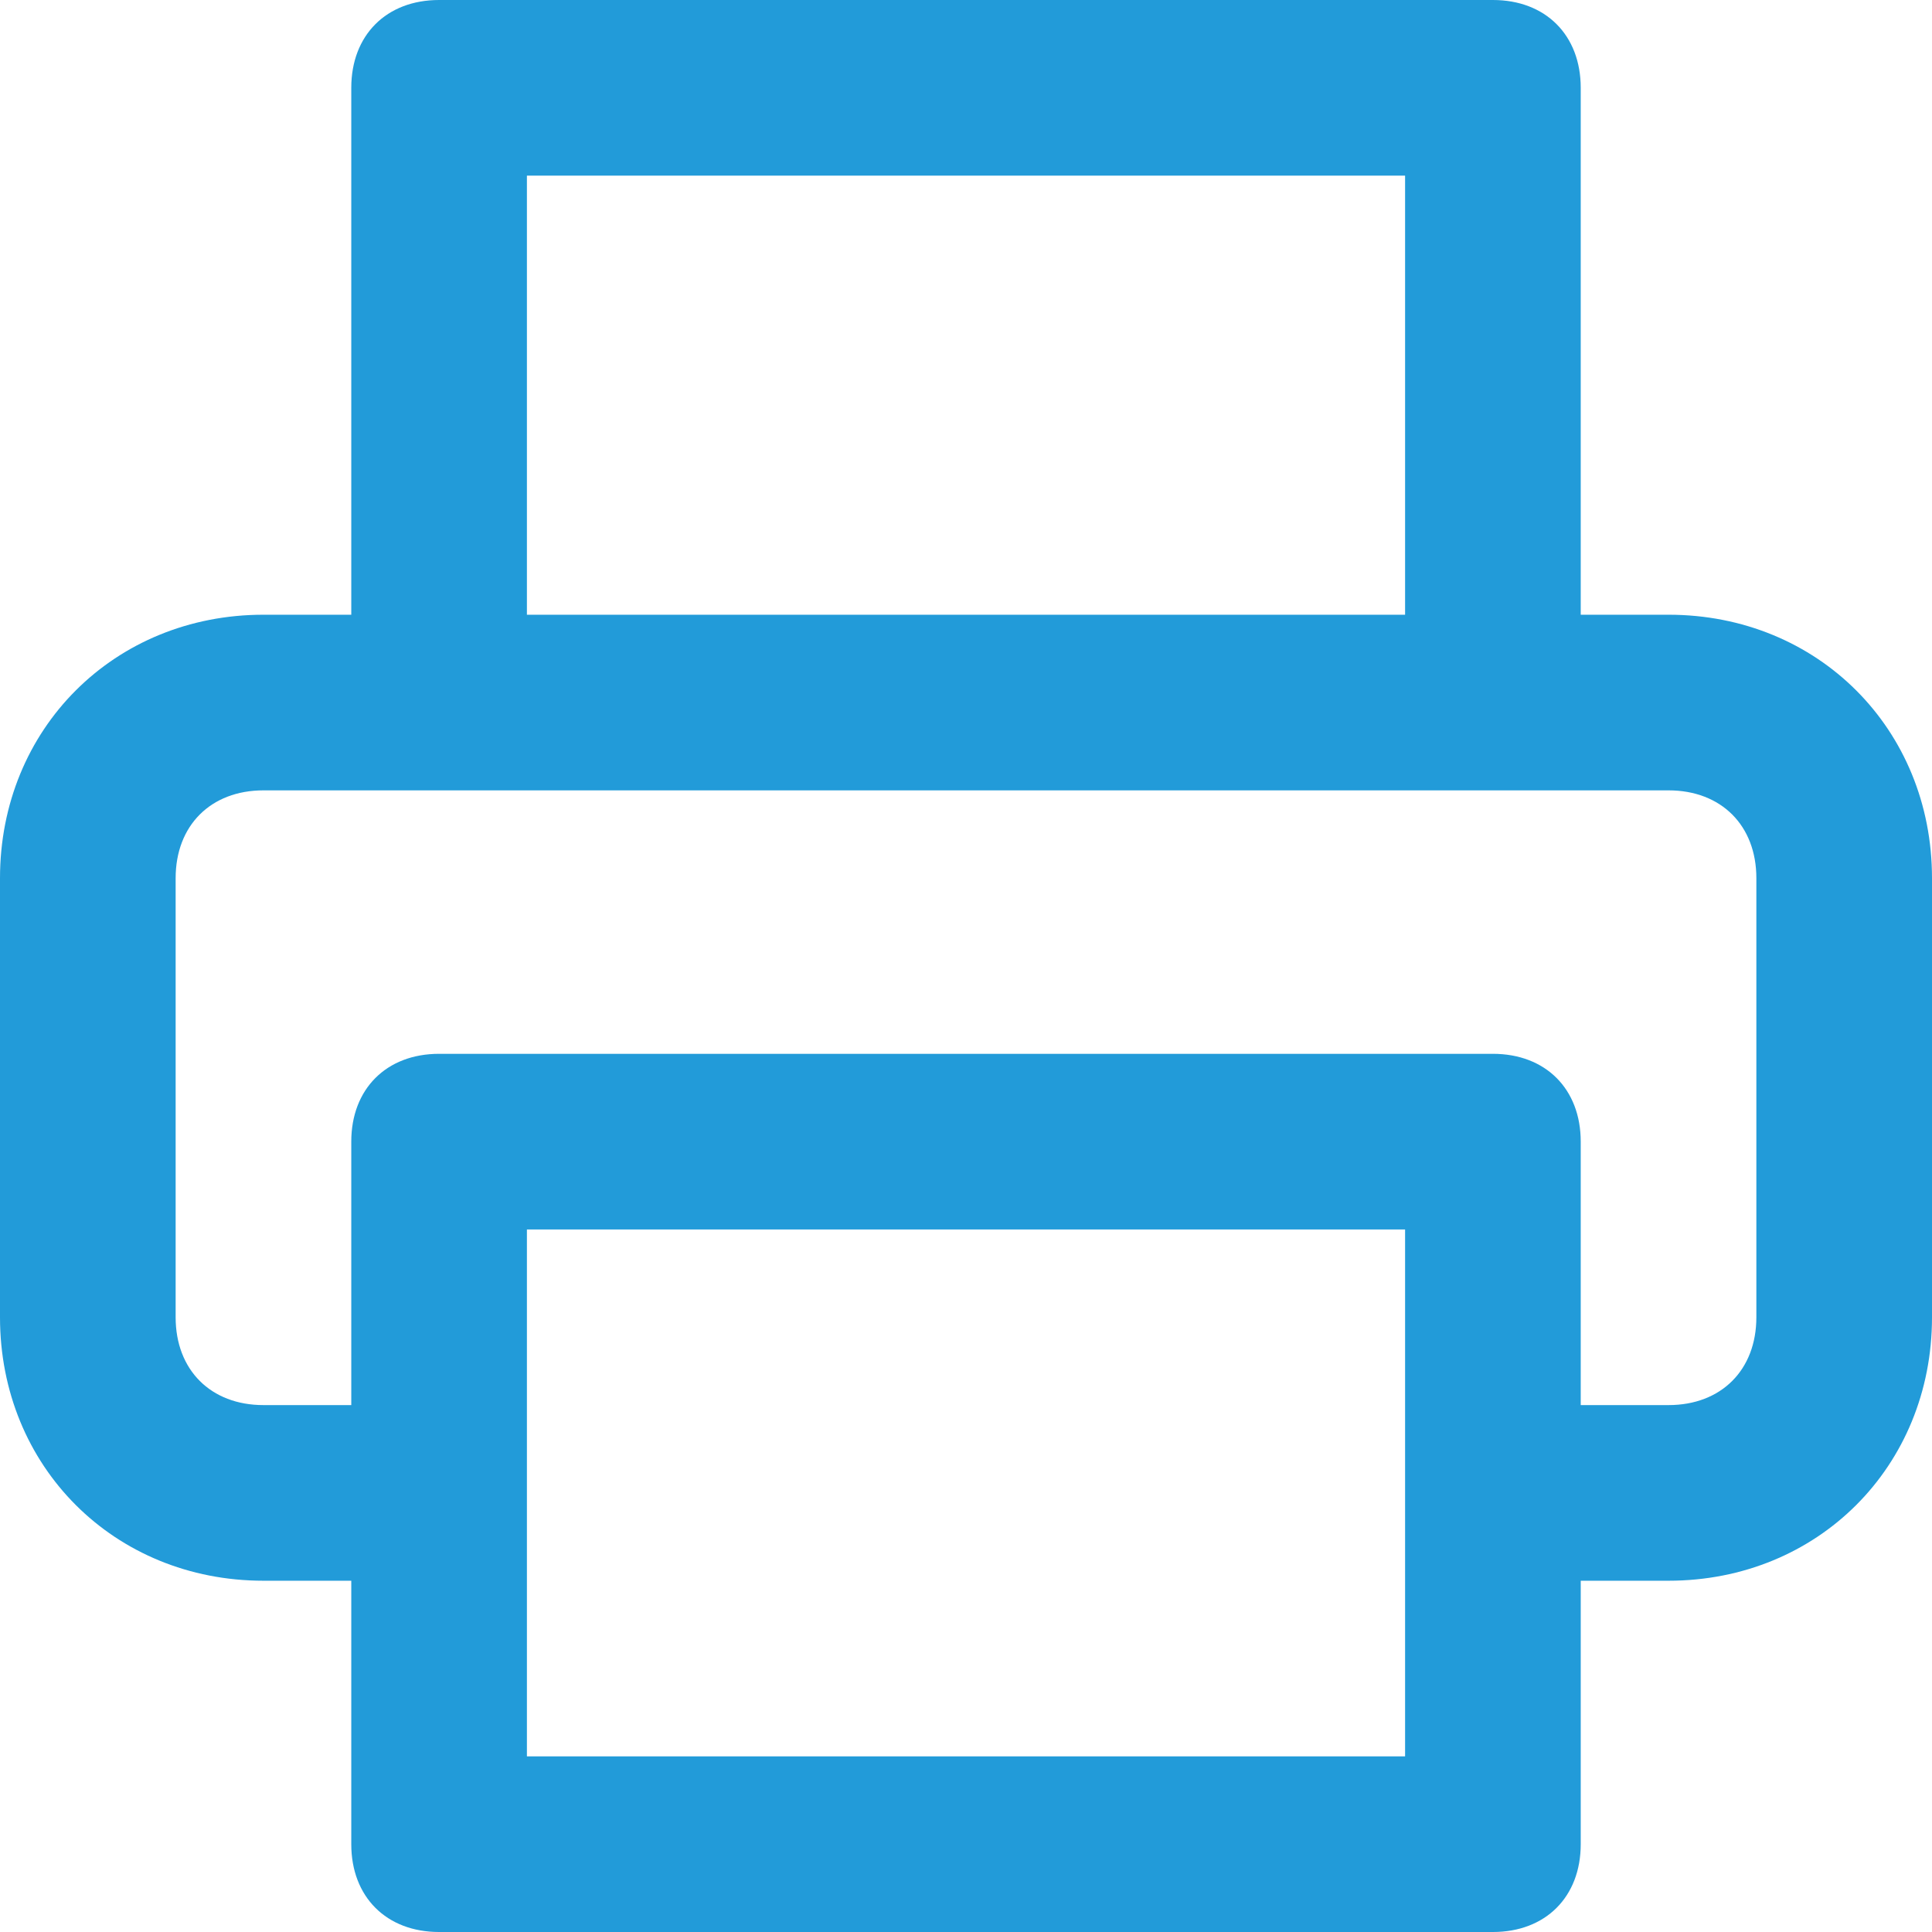 <?xml version="1.0" encoding="utf-8"?>
<!-- Generator: Adobe Illustrator 26.3.1, SVG Export Plug-In . SVG Version: 6.00 Build 0)  -->
<svg version="1.1" id="圖層_1" xmlns="http://www.w3.org/2000/svg" xmlns:xlink="http://www.w3.org/1999/xlink" x="0px" y="0px"
	 viewBox="0 0 22 22" style="enable-background:new 0 0 22 22;" xml:space="preserve">
<style type="text/css">
	.st0{fill:#229BD9;}
</style>
<path class="st0" d="M19,7h-1V1c0-0.6-0.4-1-1-1H5C4.4,0,4,0.4,4,1v6H3c-1.7,0-3,1.3-3,3v5c0,1.7,1.3,3,3,3h1v3c0,0.6,0.4,1,1,1h12
	c0.6,0,1-0.4,1-1v-3h1c1.7,0,3-1.3,3-3v-5C22,8.3,20.7,7,19,7z M6,2h10v5H6V2z M16,20H6v-6h10V20z M20,15c0,0.6-0.4,1-1,1h-1v-3
	c0-0.6-0.4-1-1-1H5c-0.6,0-1,0.4-1,1v3H3c-0.6,0-1-0.4-1-1v-5c0-0.6,0.4-1,1-1h16c0.6,0,1,0.4,1,1V15z"/>
</svg>
